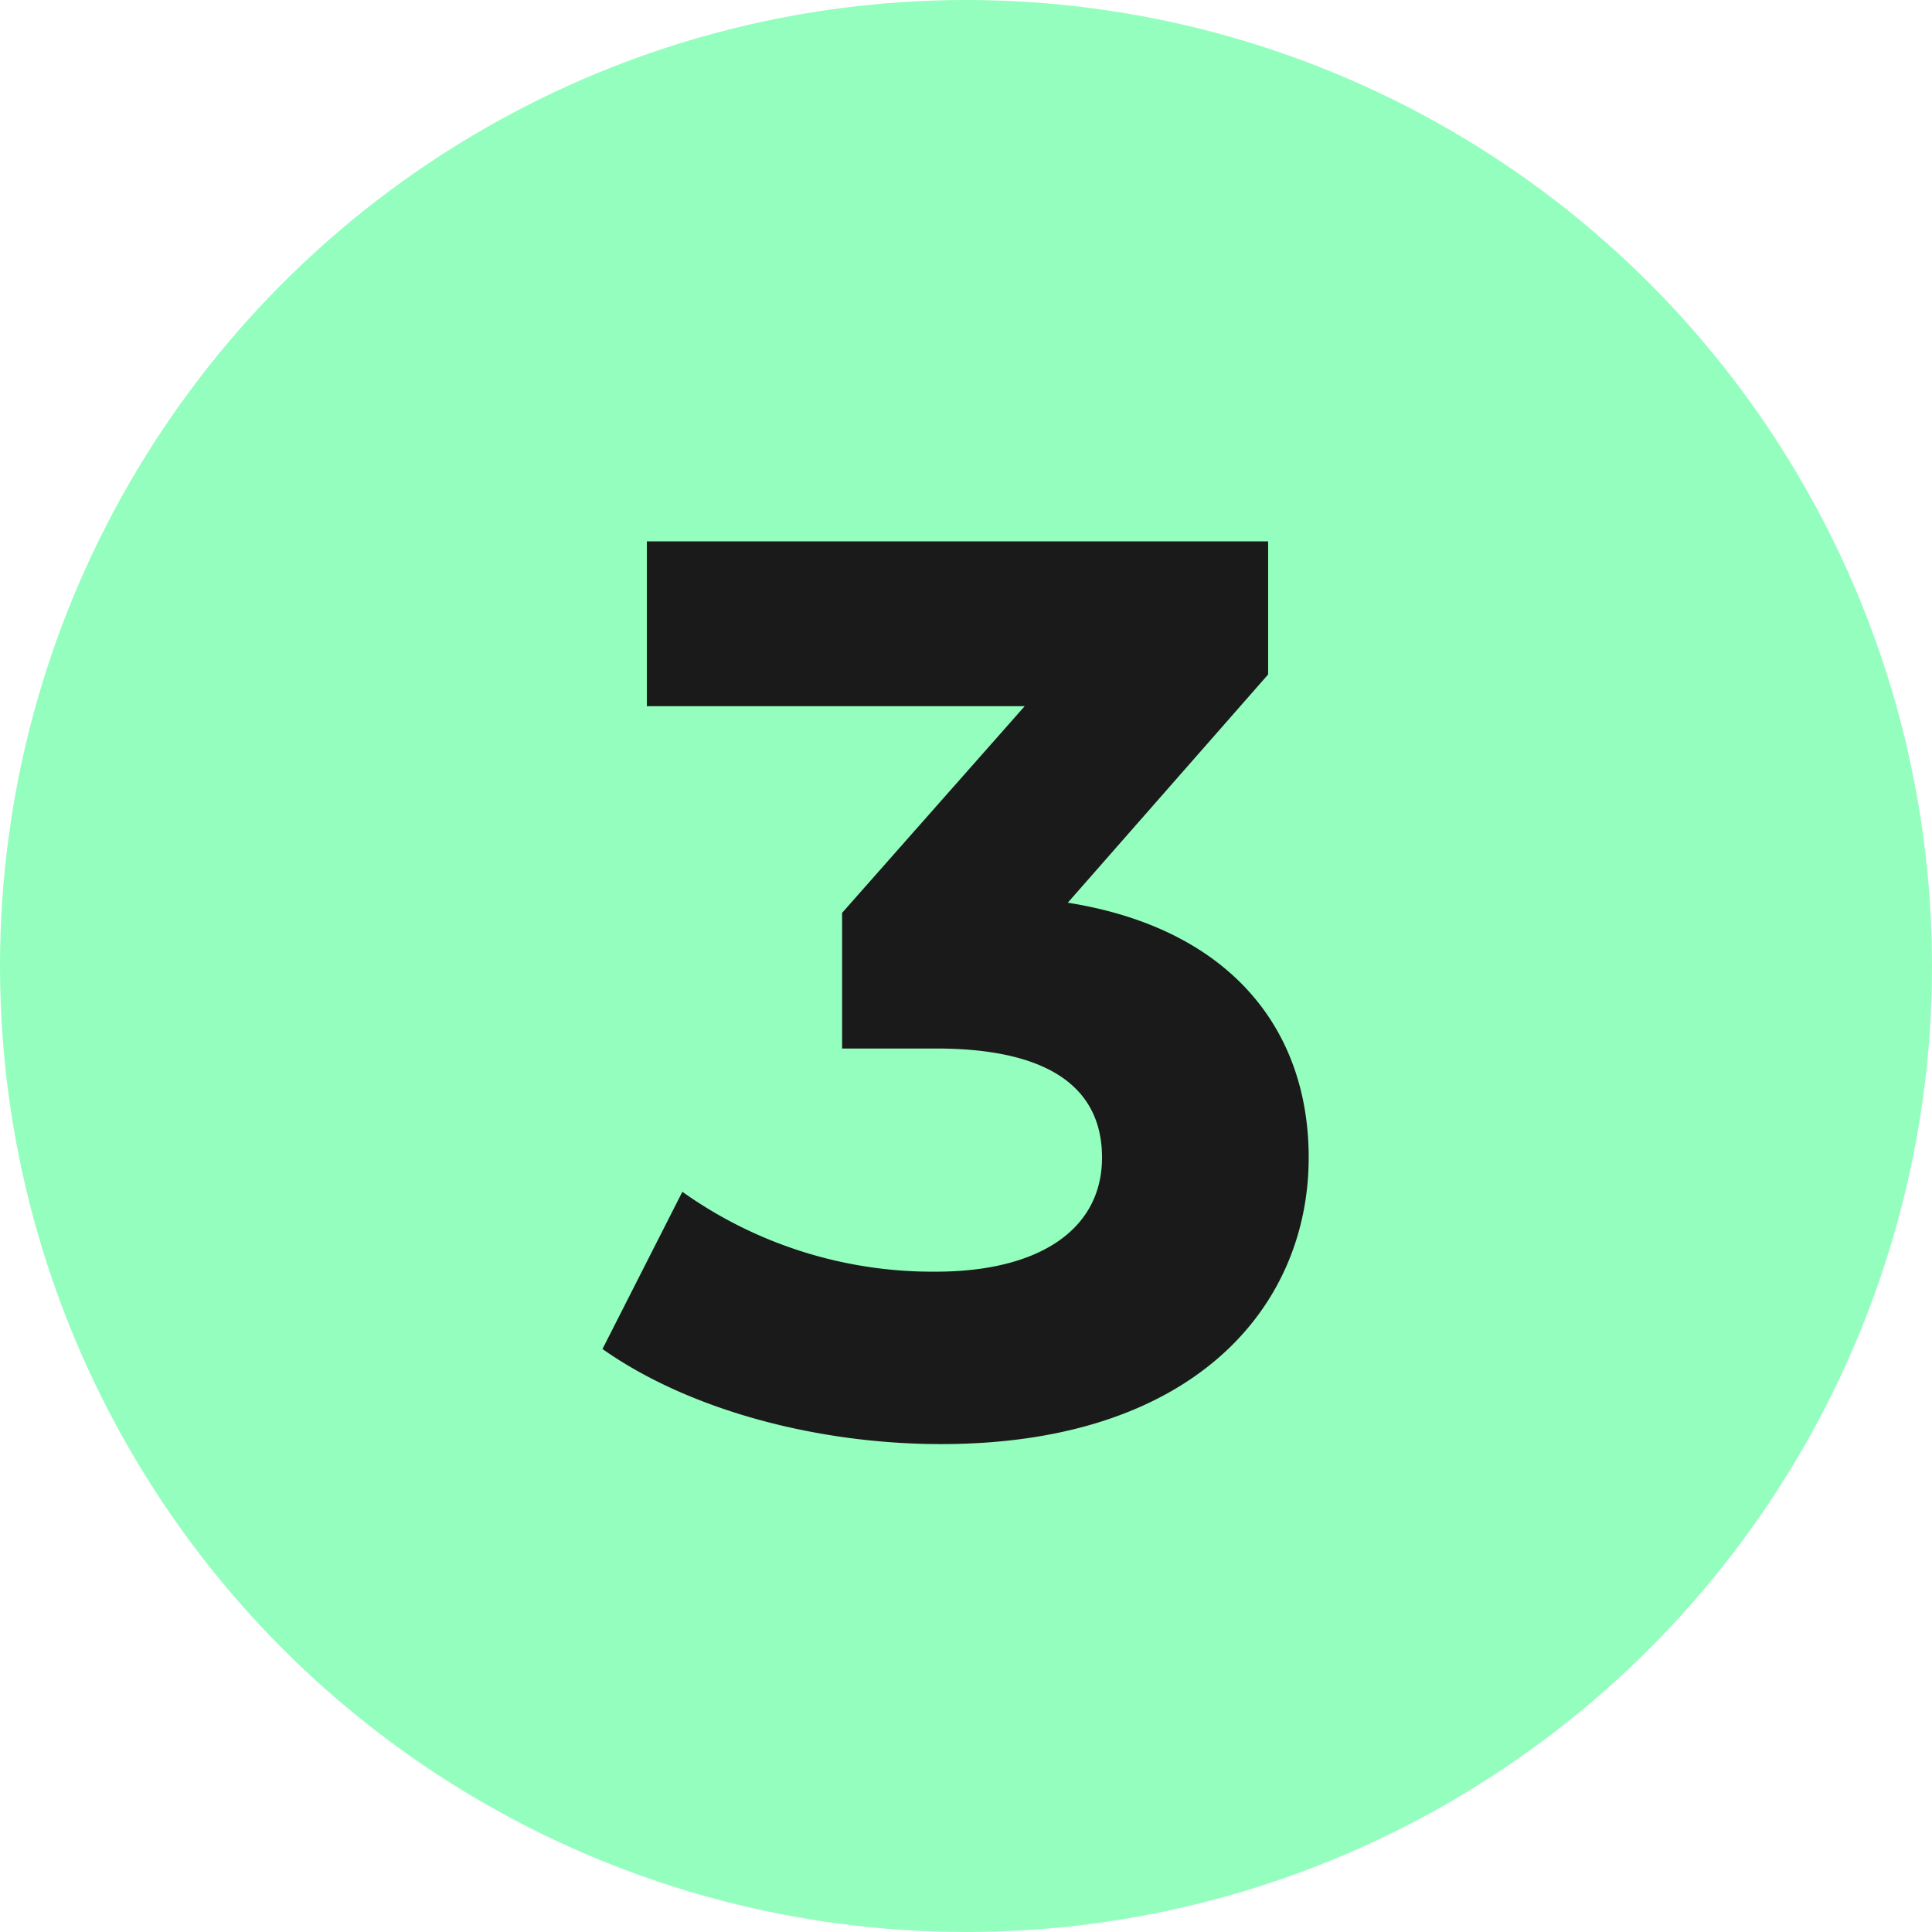 <?xml version="1.0" encoding="utf-8"?>
<svg xmlns="http://www.w3.org/2000/svg" width="96" height="96" viewBox="0 0 96 96">
  <g id="Group_33481" data-name="Group 33481" transform="translate(-1319 -5687)">
    <circle id="Ellipse_2886" data-name="Ellipse 2886" cx="48" cy="48" r="48" transform="translate(1319 5687)" fill="#94febf"/>
    <path id="Path_14289" data-name="Path 14289" d="M23.058-26.145l9.954-11.34V-44.1H2.142v8.19H20.916L11.844-25.641V-18.9h4.662c5.8,0,8.253,2.079,8.253,5.418,0,3.591-3.15,5.67-8.253,5.67a21.418,21.418,0,0,1-12.6-3.969L-.063-3.969C4.221-.945,10.584.756,16.758.756c12.537,0,18.27-6.8,18.27-14.238C35.028-19.971,31-24.885,23.058-26.145Z" transform="translate(1349 5758)" fill="#1a1a1a"/>
  </g>
</svg>